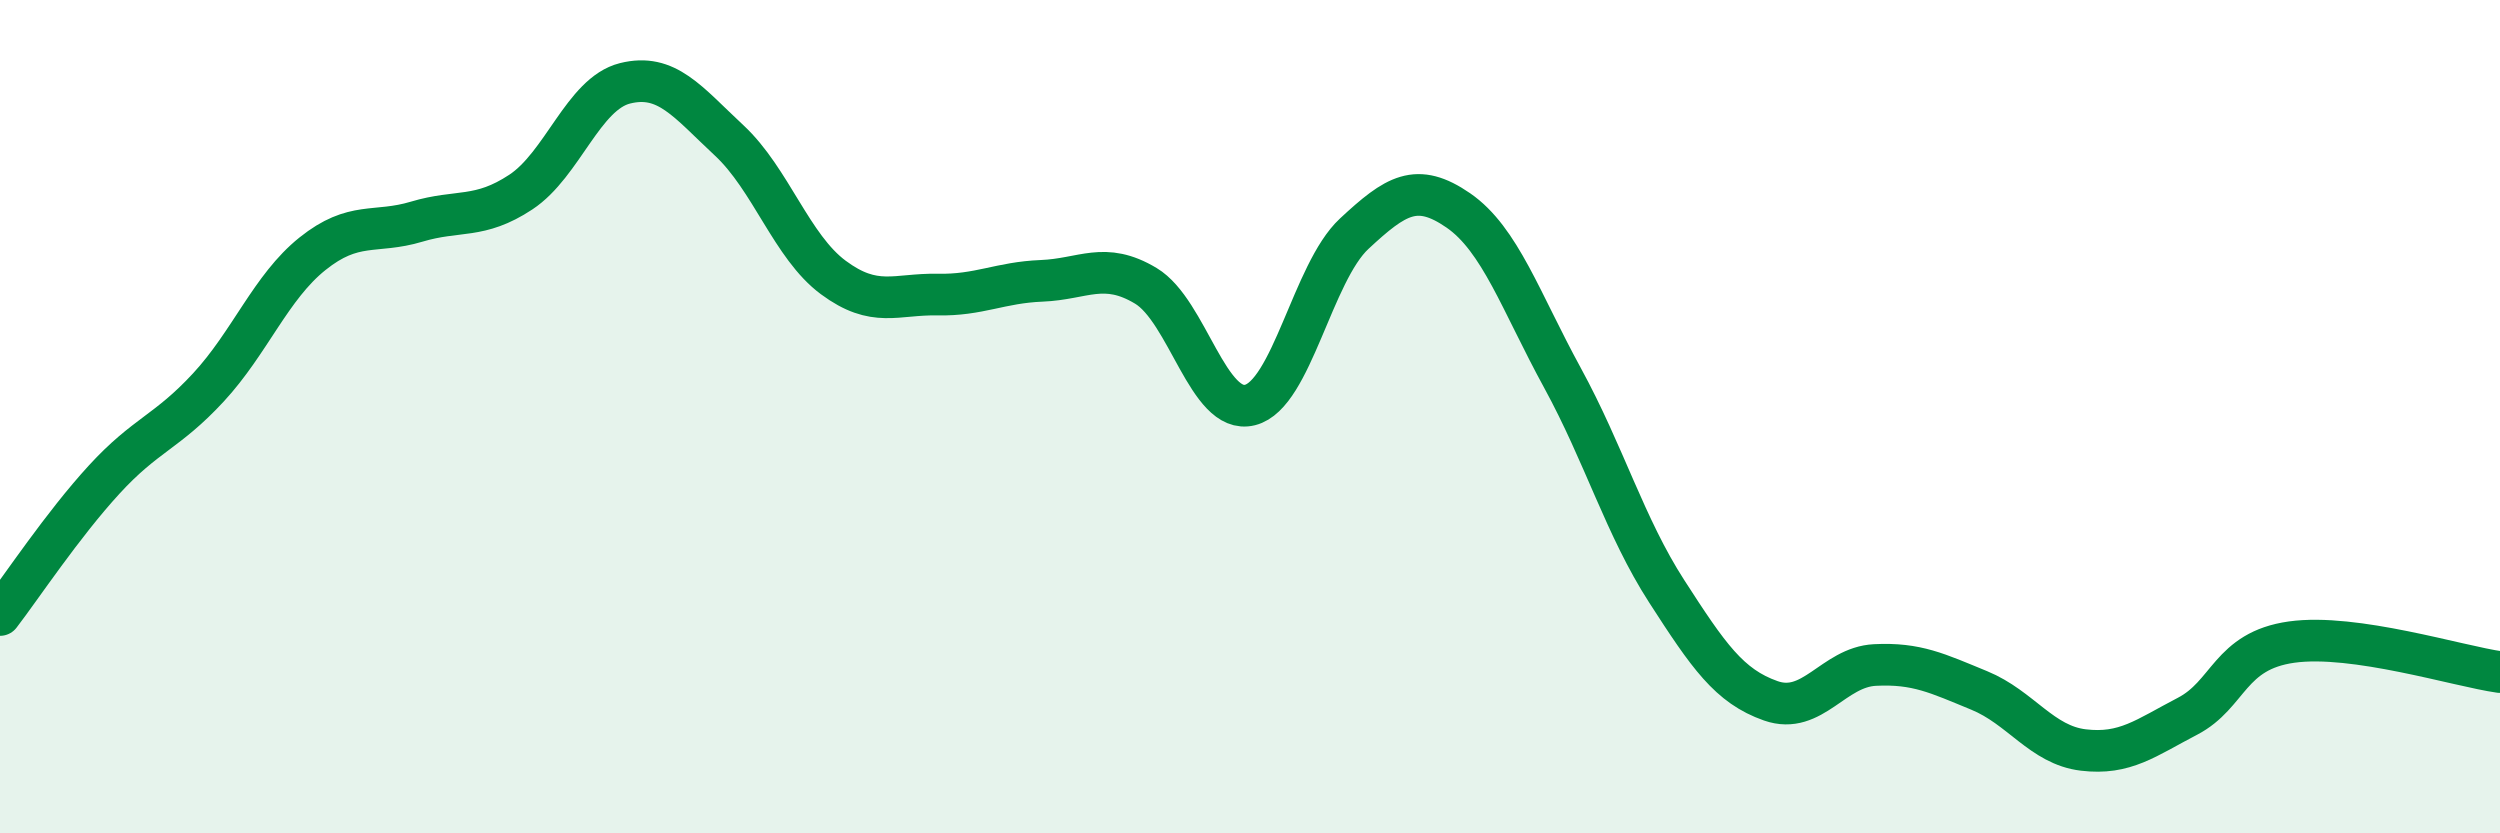
    <svg width="60" height="20" viewBox="0 0 60 20" xmlns="http://www.w3.org/2000/svg">
      <path
        d="M 0,14.76 C 0.5,14.11 1.5,12.6 2.5,11.51 C 3.5,10.42 4,10.38 5,9.3 C 6,8.22 6.5,6.89 7.5,6.09 C 8.5,5.29 9,5.62 10,5.32 C 11,5.02 11.5,5.27 12.5,4.61 C 13.5,3.95 14,2.25 15,2 C 16,1.75 16.5,2.44 17.5,3.37 C 18.5,4.3 19,5.92 20,6.66 C 21,7.4 21.5,7.05 22.5,7.07 C 23.5,7.09 24,6.78 25,6.74 C 26,6.7 26.5,6.26 27.5,6.86 C 28.5,7.46 29,9.97 30,9.72 C 31,9.47 31.5,6.54 32.5,5.61 C 33.5,4.68 34,4.36 35,5.05 C 36,5.74 36.5,7.24 37.5,9.07 C 38.5,10.9 39,12.64 40,14.19 C 41,15.74 41.5,16.47 42.5,16.82 C 43.5,17.17 44,16.01 45,15.96 C 46,15.91 46.5,16.16 47.5,16.57 C 48.5,16.98 49,17.88 50,18 C 51,18.12 51.5,17.71 52.5,17.19 C 53.5,16.67 53.5,15.62 55,15.41 C 56.5,15.2 59,15.99 60,16.13L60 20L0 20Z"
        fill="#008740"
        opacity="0.1"
        stroke-linecap="round"
        stroke-linejoin="round"
      />
      <path
        d="M 0,14.76 C 0.5,14.11 1.5,12.6 2.5,11.51 C 3.5,10.42 4,10.38 5,9.3 C 6,8.22 6.5,6.89 7.5,6.09 C 8.5,5.29 9,5.62 10,5.32 C 11,5.02 11.5,5.27 12.5,4.61 C 13.5,3.95 14,2.25 15,2 C 16,1.75 16.5,2.44 17.5,3.37 C 18.5,4.3 19,5.92 20,6.66 C 21,7.4 21.5,7.05 22.5,7.07 C 23.5,7.09 24,6.78 25,6.74 C 26,6.7 26.5,6.26 27.5,6.86 C 28.5,7.46 29,9.97 30,9.72 C 31,9.47 31.5,6.54 32.5,5.61 C 33.5,4.68 34,4.36 35,5.05 C 36,5.74 36.5,7.24 37.5,9.07 C 38.5,10.9 39,12.64 40,14.19 C 41,15.74 41.5,16.47 42.5,16.82 C 43.5,17.17 44,16.01 45,15.96 C 46,15.91 46.5,16.16 47.5,16.57 C 48.5,16.98 49,17.88 50,18 C 51,18.12 51.5,17.71 52.5,17.19 C 53.5,16.67 53.5,15.62 55,15.41 C 56.5,15.2 59,15.99 60,16.13"
        stroke="#008740"
        stroke-width="1"
        fill="none"
        stroke-linecap="round"
        stroke-linejoin="round"
      />
    </svg>
  